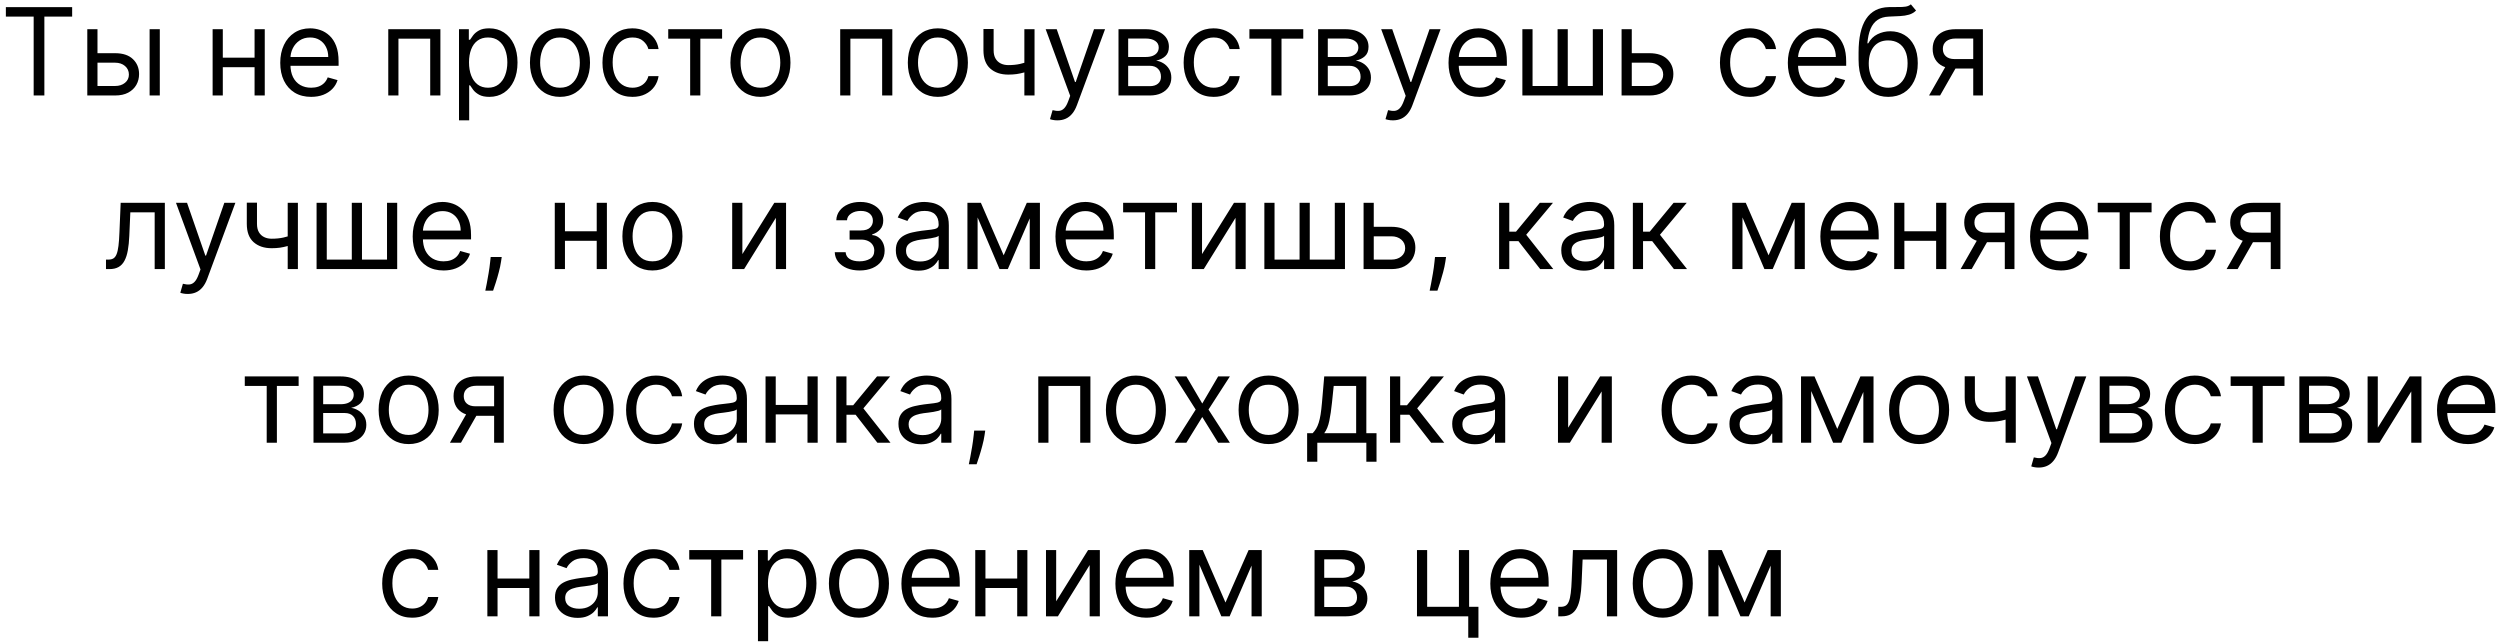 <?xml version="1.0" encoding="UTF-8"?> <svg xmlns="http://www.w3.org/2000/svg" width="288" height="74" viewBox="0 0 288 74" fill="none"><path d="M0.676 1.912V0.818H8.312V1.912H5.111V11H3.878V1.912H0.676ZM11.07 6.128H13.258C14.153 6.128 14.837 6.355 15.311 6.809C15.785 7.263 16.022 7.838 16.022 8.534C16.022 8.991 15.916 9.407 15.704 9.782C15.492 10.153 15.18 10.45 14.769 10.672C14.358 10.891 13.855 11 13.258 11H10.056V3.364H11.23V9.906H13.258C13.722 9.906 14.103 9.784 14.402 9.538C14.7 9.293 14.849 8.978 14.849 8.594C14.849 8.189 14.7 7.86 14.402 7.604C14.103 7.349 13.722 7.222 13.258 7.222H11.07V6.128ZM17.235 11V3.364H18.409V11H17.235ZM29.605 6.645V7.739H25.389V6.645H29.605ZM25.667 3.364V11H24.494V3.364H25.667ZM30.5 3.364V11H29.326V3.364H30.5ZM35.844 11.159C35.108 11.159 34.473 10.997 33.94 10.672C33.41 10.344 33 9.886 32.712 9.3C32.427 8.71 32.284 8.024 32.284 7.241C32.284 6.459 32.427 5.77 32.712 5.173C33 4.573 33.401 4.106 33.915 3.771C34.432 3.433 35.035 3.264 35.725 3.264C36.122 3.264 36.515 3.33 36.903 3.463C37.291 3.596 37.644 3.811 37.962 4.109C38.28 4.404 38.534 4.795 38.722 5.283C38.911 5.77 39.006 6.37 39.006 7.082V7.58H33.12V6.565H37.813C37.813 6.134 37.727 5.75 37.554 5.412C37.385 5.074 37.143 4.807 36.828 4.612C36.517 4.416 36.149 4.318 35.725 4.318C35.257 4.318 34.853 4.434 34.511 4.666C34.173 4.895 33.913 5.193 33.731 5.561C33.549 5.929 33.458 6.323 33.458 6.744V7.42C33.458 7.997 33.557 8.486 33.756 8.887C33.958 9.285 34.238 9.588 34.596 9.797C34.954 10.002 35.37 10.105 35.844 10.105C36.152 10.105 36.431 10.062 36.679 9.976C36.931 9.886 37.148 9.754 37.33 9.578C37.513 9.399 37.654 9.177 37.753 8.912L38.886 9.23C38.767 9.615 38.567 9.953 38.285 10.244C38.003 10.533 37.655 10.758 37.241 10.921C36.827 11.079 36.361 11.159 35.844 11.159ZM44.728 11V3.364H50.734V11H49.56V4.457H45.901V11H44.728ZM52.877 13.864V3.364H54.01V4.577H54.149C54.236 4.444 54.355 4.275 54.507 4.07C54.663 3.861 54.885 3.675 55.173 3.513C55.465 3.347 55.86 3.264 56.357 3.264C57 3.264 57.566 3.425 58.057 3.746C58.547 4.068 58.93 4.524 59.205 5.114C59.48 5.704 59.618 6.4 59.618 7.202C59.618 8.01 59.48 8.711 59.205 9.305C58.93 9.895 58.549 10.352 58.062 10.677C57.575 10.998 57.013 11.159 56.377 11.159C55.886 11.159 55.493 11.078 55.198 10.915C54.903 10.75 54.676 10.562 54.517 10.354C54.358 10.142 54.236 9.966 54.149 9.827H54.05V13.864H52.877ZM54.03 7.182C54.03 7.759 54.114 8.267 54.284 8.708C54.453 9.146 54.7 9.489 55.024 9.737C55.349 9.982 55.747 10.105 56.218 10.105C56.708 10.105 57.117 9.976 57.446 9.717C57.777 9.455 58.026 9.104 58.191 8.663C58.36 8.219 58.445 7.725 58.445 7.182C58.445 6.645 58.362 6.161 58.196 5.73C58.034 5.296 57.787 4.953 57.455 4.701C57.127 4.446 56.715 4.318 56.218 4.318C55.74 4.318 55.339 4.439 55.014 4.681C54.69 4.92 54.444 5.255 54.279 5.685C54.113 6.113 54.03 6.612 54.03 7.182ZM64.51 11.159C63.821 11.159 63.216 10.995 62.696 10.667C62.178 10.339 61.774 9.88 61.482 9.29C61.194 8.7 61.05 8.01 61.05 7.222C61.05 6.426 61.194 5.732 61.482 5.138C61.774 4.545 62.178 4.085 62.696 3.756C63.216 3.428 63.821 3.264 64.51 3.264C65.2 3.264 65.803 3.428 66.32 3.756C66.84 4.085 67.245 4.545 67.533 5.138C67.825 5.732 67.97 6.426 67.97 7.222C67.97 8.01 67.825 8.7 67.533 9.29C67.245 9.88 66.84 10.339 66.32 10.667C65.803 10.995 65.2 11.159 64.51 11.159ZM64.51 10.105C65.034 10.105 65.465 9.971 65.803 9.702C66.141 9.434 66.391 9.081 66.553 8.643C66.716 8.206 66.797 7.732 66.797 7.222C66.797 6.711 66.716 6.236 66.553 5.795C66.391 5.354 66.141 4.998 65.803 4.726C65.465 4.454 65.034 4.318 64.51 4.318C63.986 4.318 63.556 4.454 63.218 4.726C62.879 4.998 62.629 5.354 62.467 5.795C62.304 6.236 62.223 6.711 62.223 7.222C62.223 7.732 62.304 8.206 62.467 8.643C62.629 9.081 62.879 9.434 63.218 9.702C63.556 9.971 63.986 10.105 64.51 10.105ZM72.864 11.159C72.148 11.159 71.531 10.99 71.014 10.652C70.497 10.314 70.099 9.848 69.821 9.255C69.543 8.662 69.403 7.984 69.403 7.222C69.403 6.446 69.546 5.762 69.831 5.168C70.119 4.572 70.52 4.106 71.034 3.771C71.551 3.433 72.154 3.264 72.844 3.264C73.381 3.264 73.865 3.364 74.296 3.562C74.726 3.761 75.079 4.04 75.354 4.398C75.629 4.756 75.8 5.173 75.867 5.651H74.693C74.604 5.303 74.405 4.994 74.097 4.726C73.792 4.454 73.381 4.318 72.864 4.318C72.406 4.318 72.005 4.438 71.66 4.676C71.319 4.911 71.052 5.245 70.86 5.675C70.671 6.103 70.577 6.605 70.577 7.182C70.577 7.772 70.669 8.286 70.855 8.723C71.044 9.161 71.309 9.5 71.651 9.742C71.995 9.984 72.4 10.105 72.864 10.105C73.169 10.105 73.445 10.052 73.694 9.946C73.942 9.84 74.153 9.688 74.325 9.489C74.498 9.29 74.62 9.051 74.693 8.773H75.867C75.8 9.223 75.636 9.63 75.374 9.991C75.116 10.349 74.773 10.634 74.345 10.846C73.921 11.055 73.427 11.159 72.864 11.159ZM76.98 4.457V3.364H83.185V4.457H80.679V11H79.506V4.457H76.98ZM87.602 11.159C86.912 11.159 86.308 10.995 85.787 10.667C85.27 10.339 84.866 9.88 84.574 9.29C84.286 8.7 84.142 8.01 84.142 7.222C84.142 6.426 84.286 5.732 84.574 5.138C84.866 4.545 85.27 4.085 85.787 3.756C86.308 3.428 86.912 3.264 87.602 3.264C88.291 3.264 88.894 3.428 89.412 3.756C89.932 4.085 90.336 4.545 90.625 5.138C90.916 5.732 91.062 6.426 91.062 7.222C91.062 8.01 90.916 8.7 90.625 9.29C90.336 9.88 89.932 10.339 89.412 10.667C88.894 10.995 88.291 11.159 87.602 11.159ZM87.602 10.105C88.126 10.105 88.556 9.971 88.894 9.702C89.233 9.434 89.483 9.081 89.645 8.643C89.808 8.206 89.889 7.732 89.889 7.222C89.889 6.711 89.808 6.236 89.645 5.795C89.483 5.354 89.233 4.998 88.894 4.726C88.556 4.454 88.126 4.318 87.602 4.318C87.078 4.318 86.647 4.454 86.309 4.726C85.971 4.998 85.721 5.354 85.559 5.795C85.396 6.236 85.315 6.711 85.315 7.222C85.315 7.732 85.396 8.206 85.559 8.643C85.721 9.081 85.971 9.434 86.309 9.702C86.647 9.971 87.078 10.105 87.602 10.105ZM96.791 11V3.364H102.796V11H101.623V4.457H97.964V11H96.791ZM108.041 11.159C107.352 11.159 106.747 10.995 106.227 10.667C105.71 10.339 105.305 9.88 105.014 9.29C104.725 8.7 104.581 8.01 104.581 7.222C104.581 6.426 104.725 5.732 105.014 5.138C105.305 4.545 105.71 4.085 106.227 3.756C106.747 3.428 107.352 3.264 108.041 3.264C108.731 3.264 109.334 3.428 109.851 3.756C110.371 4.085 110.776 4.545 111.064 5.138C111.356 5.732 111.502 6.426 111.502 7.222C111.502 8.01 111.356 8.7 111.064 9.29C110.776 9.88 110.371 10.339 109.851 10.667C109.334 10.995 108.731 11.159 108.041 11.159ZM108.041 10.105C108.565 10.105 108.996 9.971 109.334 9.702C109.672 9.434 109.922 9.081 110.085 8.643C110.247 8.206 110.328 7.732 110.328 7.222C110.328 6.711 110.247 6.236 110.085 5.795C109.922 5.354 109.672 4.998 109.334 4.726C108.996 4.454 108.565 4.318 108.041 4.318C107.518 4.318 107.087 4.454 106.749 4.726C106.411 4.998 106.16 5.354 105.998 5.795C105.836 6.236 105.754 6.711 105.754 7.222C105.754 7.732 105.836 8.206 105.998 8.643C106.16 9.081 106.411 9.434 106.749 9.702C107.087 9.971 107.518 10.105 108.041 10.105ZM119.179 3.364V11H118.006V3.364H119.179ZM118.722 7.003V8.097C118.456 8.196 118.193 8.284 117.931 8.36C117.669 8.433 117.394 8.491 117.106 8.534C116.817 8.574 116.501 8.594 116.156 8.594C115.291 8.594 114.597 8.36 114.073 7.893C113.553 7.425 113.293 6.724 113.293 5.79V3.344H114.466V5.79C114.466 6.181 114.54 6.502 114.69 6.754C114.839 7.006 115.041 7.193 115.296 7.316C115.551 7.439 115.838 7.5 116.156 7.5C116.653 7.5 117.103 7.455 117.504 7.366C117.908 7.273 118.314 7.152 118.722 7.003ZM121.814 13.864C121.615 13.864 121.438 13.847 121.282 13.814C121.126 13.784 121.018 13.754 120.959 13.724L121.257 12.69C121.542 12.763 121.794 12.79 122.013 12.77C122.232 12.75 122.425 12.652 122.594 12.477C122.767 12.304 122.924 12.024 123.067 11.636L123.286 11.04L120.462 3.364H121.734L123.842 9.449H123.922L126.03 3.364H127.303L124.061 12.114C123.915 12.508 123.735 12.835 123.519 13.093C123.304 13.355 123.054 13.549 122.768 13.675C122.487 13.801 122.169 13.864 121.814 13.864ZM128.851 11V3.364H131.973C132.795 3.364 133.448 3.549 133.932 3.92C134.416 4.292 134.658 4.782 134.658 5.392C134.658 5.856 134.52 6.216 134.245 6.471C133.97 6.723 133.617 6.893 133.186 6.983C133.468 7.023 133.742 7.122 134.007 7.281C134.275 7.44 134.497 7.659 134.673 7.938C134.849 8.213 134.936 8.551 134.936 8.952C134.936 9.343 134.837 9.692 134.638 10.001C134.439 10.309 134.154 10.553 133.783 10.732C133.412 10.911 132.968 11 132.451 11H128.851ZM129.965 9.926H132.451C132.855 9.926 133.172 9.83 133.4 9.638C133.629 9.446 133.743 9.184 133.743 8.852C133.743 8.458 133.629 8.148 133.4 7.923C133.172 7.694 132.855 7.58 132.451 7.58H129.965V9.926ZM129.965 6.565H131.973C132.288 6.565 132.558 6.522 132.784 6.436C133.009 6.347 133.181 6.221 133.301 6.058C133.423 5.893 133.485 5.697 133.485 5.472C133.485 5.15 133.35 4.898 133.082 4.716C132.814 4.53 132.444 4.438 131.973 4.438H129.965V6.565ZM139.815 11.159C139.099 11.159 138.482 10.99 137.965 10.652C137.448 10.314 137.051 9.848 136.772 9.255C136.494 8.662 136.355 7.984 136.355 7.222C136.355 6.446 136.497 5.762 136.782 5.168C137.07 4.572 137.472 4.106 137.985 3.771C138.502 3.433 139.106 3.264 139.795 3.264C140.332 3.264 140.816 3.364 141.247 3.562C141.677 3.761 142.03 4.04 142.306 4.398C142.581 4.756 142.751 5.173 142.818 5.651H141.644C141.555 5.303 141.356 4.994 141.048 4.726C140.743 4.454 140.332 4.318 139.815 4.318C139.357 4.318 138.956 4.438 138.612 4.676C138.27 4.911 138.003 5.245 137.811 5.675C137.622 6.103 137.528 6.605 137.528 7.182C137.528 7.772 137.621 8.286 137.806 8.723C137.995 9.161 138.26 9.5 138.602 9.742C138.946 9.984 139.351 10.105 139.815 10.105C140.12 10.105 140.396 10.052 140.645 9.946C140.894 9.84 141.104 9.688 141.276 9.489C141.449 9.29 141.571 9.051 141.644 8.773H142.818C142.751 9.223 142.587 9.63 142.325 9.991C142.067 10.349 141.724 10.634 141.296 10.846C140.872 11.055 140.378 11.159 139.815 11.159ZM143.931 4.457V3.364H150.136V4.457H147.63V11H146.457V4.457H143.931ZM151.847 11V3.364H154.969C155.791 3.364 156.444 3.549 156.928 3.92C157.412 4.292 157.654 4.782 157.654 5.392C157.654 5.856 157.517 6.216 157.241 6.471C156.966 6.723 156.613 6.893 156.183 6.983C156.464 7.023 156.738 7.122 157.003 7.281C157.271 7.44 157.493 7.659 157.669 7.938C157.845 8.213 157.933 8.551 157.933 8.952C157.933 9.343 157.833 9.692 157.634 10.001C157.435 10.309 157.15 10.553 156.779 10.732C156.408 10.911 155.964 11 155.447 11H151.847ZM152.961 9.926H155.447C155.851 9.926 156.168 9.83 156.396 9.638C156.625 9.446 156.739 9.184 156.739 8.852C156.739 8.458 156.625 8.148 156.396 7.923C156.168 7.694 155.851 7.58 155.447 7.58H152.961V9.926ZM152.961 6.565H154.969C155.284 6.565 155.554 6.522 155.78 6.436C156.005 6.347 156.178 6.221 156.297 6.058C156.42 5.893 156.481 5.697 156.481 5.472C156.481 5.15 156.347 4.898 156.078 4.716C155.81 4.53 155.44 4.438 154.969 4.438H152.961V6.565ZM160.464 13.864C160.265 13.864 160.088 13.847 159.932 13.814C159.777 13.784 159.669 13.754 159.609 13.724L159.907 12.69C160.193 12.763 160.444 12.79 160.663 12.77C160.882 12.75 161.076 12.652 161.245 12.477C161.417 12.304 161.575 12.024 161.717 11.636L161.936 11.04L159.112 3.364H160.385L162.493 9.449H162.572L164.68 3.364H165.953L162.711 12.114C162.566 12.508 162.385 12.835 162.17 13.093C161.954 13.355 161.704 13.549 161.419 13.675C161.137 13.801 160.819 13.864 160.464 13.864ZM170.43 11.159C169.694 11.159 169.059 10.997 168.526 10.672C167.995 10.344 167.586 9.886 167.298 9.3C167.013 8.71 166.87 8.024 166.87 7.241C166.87 6.459 167.013 5.77 167.298 5.173C167.586 4.573 167.987 4.106 168.501 3.771C169.018 3.433 169.621 3.264 170.311 3.264C170.708 3.264 171.101 3.33 171.489 3.463C171.877 3.596 172.23 3.811 172.548 4.109C172.866 4.404 173.119 4.795 173.308 5.283C173.497 5.77 173.592 6.37 173.592 7.082V7.58H167.705V6.565H172.399C172.399 6.134 172.312 5.75 172.14 5.412C171.971 5.074 171.729 4.807 171.414 4.612C171.103 4.416 170.735 4.318 170.311 4.318C169.843 4.318 169.439 4.434 169.097 4.666C168.759 4.895 168.499 5.193 168.317 5.561C168.135 5.929 168.044 6.323 168.044 6.744V7.42C168.044 7.997 168.143 8.486 168.342 8.887C168.544 9.285 168.824 9.588 169.182 9.797C169.54 10.002 169.956 10.105 170.43 10.105C170.738 10.105 171.017 10.062 171.265 9.976C171.517 9.886 171.734 9.754 171.916 9.578C172.099 9.399 172.24 9.177 172.339 8.912L173.472 9.23C173.353 9.615 173.153 9.953 172.871 10.244C172.589 10.533 172.241 10.758 171.827 10.921C171.413 11.079 170.947 11.159 170.43 11.159ZM175.377 3.364H176.55V9.906H179.433V3.364H180.607V9.906H183.49V3.364H184.664V11H175.377V3.364ZM187.82 6.128H190.008C190.903 6.128 191.587 6.355 192.061 6.809C192.535 7.263 192.772 7.838 192.772 8.534C192.772 8.991 192.666 9.407 192.454 9.782C192.242 10.153 191.93 10.45 191.519 10.672C191.108 10.891 190.605 11 190.008 11H186.806V3.364H187.98V9.906H190.008C190.472 9.906 190.853 9.784 191.151 9.538C191.45 9.293 191.599 8.978 191.599 8.594C191.599 8.189 191.45 7.86 191.151 7.604C190.853 7.349 190.472 7.222 190.008 7.222H187.82V6.128ZM201.598 11.159C200.882 11.159 200.266 10.99 199.749 10.652C199.232 10.314 198.834 9.848 198.555 9.255C198.277 8.662 198.138 7.984 198.138 7.222C198.138 6.446 198.28 5.762 198.565 5.168C198.854 4.572 199.255 4.106 199.768 3.771C200.286 3.433 200.889 3.264 201.578 3.264C202.115 3.264 202.599 3.364 203.03 3.562C203.461 3.761 203.814 4.04 204.089 4.398C204.364 4.756 204.535 5.173 204.601 5.651H203.428C203.338 5.303 203.139 4.994 202.831 4.726C202.526 4.454 202.115 4.318 201.598 4.318C201.141 4.318 200.74 4.438 200.395 4.676C200.054 4.911 199.787 5.245 199.594 5.675C199.406 6.103 199.311 6.605 199.311 7.182C199.311 7.772 199.404 8.286 199.589 8.723C199.778 9.161 200.044 9.5 200.385 9.742C200.73 9.984 201.134 10.105 201.598 10.105C201.903 10.105 202.18 10.052 202.428 9.946C202.677 9.84 202.887 9.688 203.06 9.489C203.232 9.29 203.355 9.051 203.428 8.773H204.601C204.535 9.223 204.371 9.63 204.109 9.991C203.85 10.349 203.507 10.634 203.08 10.846C202.655 11.055 202.161 11.159 201.598 11.159ZM209.518 11.159C208.782 11.159 208.147 10.997 207.614 10.672C207.083 10.344 206.674 9.886 206.386 9.3C206.101 8.71 205.958 8.024 205.958 7.241C205.958 6.459 206.101 5.77 206.386 5.173C206.674 4.573 207.075 4.106 207.589 3.771C208.106 3.433 208.709 3.264 209.398 3.264C209.796 3.264 210.189 3.33 210.577 3.463C210.964 3.596 211.317 3.811 211.636 4.109C211.954 4.404 212.207 4.795 212.396 5.283C212.585 5.77 212.68 6.37 212.68 7.082V7.58H206.793V6.565H211.487C211.487 6.134 211.4 5.75 211.228 5.412C211.059 5.074 210.817 4.807 210.502 4.612C210.191 4.416 209.823 4.318 209.398 4.318C208.931 4.318 208.527 4.434 208.185 4.666C207.847 4.895 207.587 5.193 207.405 5.561C207.223 5.929 207.131 6.323 207.131 6.744V7.42C207.131 7.997 207.231 8.486 207.43 8.887C207.632 9.285 207.912 9.588 208.27 9.797C208.628 10.002 209.044 10.105 209.518 10.105C209.826 10.105 210.104 10.062 210.353 9.976C210.605 9.886 210.822 9.754 211.004 9.578C211.187 9.399 211.327 9.177 211.427 8.912L212.56 9.23C212.441 9.615 212.241 9.953 211.959 10.244C211.677 10.533 211.329 10.758 210.915 10.921C210.5 11.079 210.035 11.159 209.518 11.159ZM220.132 0.5L220.729 1.216C220.497 1.441 220.228 1.599 219.923 1.688C219.618 1.778 219.274 1.832 218.889 1.852C218.505 1.872 218.077 1.892 217.607 1.912C217.076 1.932 216.637 2.061 216.289 2.3C215.941 2.538 215.673 2.883 215.484 3.334C215.295 3.785 215.174 4.338 215.121 4.994H215.22C215.479 4.517 215.837 4.166 216.294 3.94C216.751 3.715 217.242 3.602 217.766 3.602C218.362 3.602 218.899 3.741 219.376 4.02C219.854 4.298 220.232 4.711 220.51 5.258C220.788 5.805 220.928 6.479 220.928 7.281C220.928 8.08 220.785 8.769 220.5 9.349C220.218 9.929 219.822 10.377 219.312 10.692C218.805 11.003 218.21 11.159 217.527 11.159C216.844 11.159 216.246 10.998 215.732 10.677C215.219 10.352 214.819 9.871 214.534 9.235C214.249 8.595 214.107 7.805 214.107 6.864V6.048C214.107 4.348 214.395 3.059 214.972 2.18C215.552 1.302 216.423 0.848 217.587 0.818C217.998 0.805 218.364 0.802 218.685 0.808C219.007 0.815 219.287 0.8 219.526 0.763C219.764 0.727 219.966 0.639 220.132 0.5ZM217.527 10.105C217.988 10.105 218.384 9.989 218.715 9.757C219.05 9.525 219.307 9.199 219.486 8.778C219.665 8.353 219.754 7.855 219.754 7.281C219.754 6.724 219.663 6.25 219.481 5.859C219.302 5.468 219.045 5.17 218.71 4.964C218.375 4.759 217.974 4.656 217.507 4.656C217.166 4.656 216.859 4.714 216.587 4.83C216.316 4.946 216.084 5.117 215.891 5.342C215.699 5.568 215.55 5.843 215.444 6.168C215.341 6.492 215.286 6.864 215.28 7.281C215.28 8.136 215.48 8.821 215.881 9.335C216.282 9.848 216.831 10.105 217.527 10.105ZM227.316 11V4.438H225.288C224.83 4.438 224.471 4.544 224.209 4.756C223.947 4.968 223.816 5.259 223.816 5.631C223.816 5.995 223.934 6.282 224.169 6.491C224.408 6.7 224.734 6.804 225.148 6.804H227.614V7.898H225.148C224.631 7.898 224.186 7.807 223.811 7.624C223.437 7.442 223.148 7.182 222.946 6.844C222.744 6.502 222.643 6.098 222.643 5.631C222.643 5.16 222.749 4.756 222.961 4.418C223.173 4.08 223.476 3.819 223.871 3.637C224.268 3.455 224.741 3.364 225.288 3.364H228.43V11H227.316ZM222.225 11L224.393 7.202H225.665L223.498 11H222.225ZM12.21 31V29.906H12.489C12.717 29.906 12.908 29.861 13.06 29.772C13.213 29.679 13.335 29.518 13.428 29.29C13.524 29.058 13.597 28.736 13.647 28.325C13.7 27.911 13.738 27.384 13.761 26.744L13.901 23.364H18.991V31H17.818V24.457H15.014L14.895 27.182C14.868 27.808 14.812 28.36 14.726 28.837C14.643 29.311 14.515 29.709 14.343 30.03C14.174 30.352 13.949 30.594 13.667 30.756C13.385 30.919 13.032 31 12.608 31H12.21ZM21.626 33.864C21.428 33.864 21.25 33.847 21.095 33.814C20.939 33.784 20.831 33.754 20.771 33.724L21.07 32.69C21.355 32.763 21.607 32.79 21.825 32.77C22.044 32.75 22.238 32.652 22.407 32.477C22.579 32.304 22.737 32.024 22.879 31.636L23.098 31.04L20.274 23.364H21.547L23.655 29.449H23.734L25.842 23.364H27.115L23.874 32.114C23.728 32.508 23.547 32.834 23.332 33.093C23.116 33.355 22.866 33.549 22.581 33.675C22.299 33.801 21.981 33.864 21.626 33.864ZM34.318 23.364V31H33.144V23.364H34.318ZM33.86 27.003V28.097C33.595 28.196 33.332 28.284 33.07 28.36C32.808 28.433 32.533 28.491 32.245 28.534C31.956 28.574 31.64 28.594 31.295 28.594C30.43 28.594 29.735 28.36 29.212 27.893C28.692 27.425 28.431 26.724 28.431 25.79V23.344H29.605V25.79C29.605 26.181 29.679 26.502 29.828 26.754C29.977 27.006 30.18 27.193 30.435 27.316C30.69 27.439 30.977 27.5 31.295 27.5C31.792 27.5 32.241 27.455 32.642 27.366C33.047 27.273 33.453 27.152 33.86 27.003ZM36.47 23.364H37.644V29.906H40.527V23.364H41.7V29.906H44.584V23.364H45.757V31H36.47V23.364ZM51.102 31.159C50.366 31.159 49.731 30.997 49.198 30.672C48.667 30.344 48.258 29.886 47.97 29.3C47.685 28.71 47.542 28.024 47.542 27.241C47.542 26.459 47.685 25.77 47.97 25.173C48.258 24.573 48.659 24.106 49.173 23.771C49.69 23.433 50.293 23.264 50.982 23.264C51.38 23.264 51.773 23.331 52.161 23.463C52.548 23.596 52.901 23.811 53.22 24.109C53.538 24.404 53.791 24.796 53.98 25.283C54.169 25.77 54.264 26.37 54.264 27.082V27.579H48.377V26.565H53.071C53.071 26.134 52.984 25.75 52.812 25.412C52.643 25.074 52.401 24.807 52.086 24.611C51.775 24.416 51.407 24.318 50.982 24.318C50.515 24.318 50.111 24.434 49.769 24.666C49.431 24.895 49.171 25.193 48.989 25.561C48.806 25.929 48.715 26.323 48.715 26.744V27.421C48.715 27.997 48.815 28.486 49.014 28.887C49.216 29.285 49.496 29.588 49.854 29.797C50.212 30.002 50.628 30.105 51.102 30.105C51.41 30.105 51.688 30.062 51.937 29.976C52.189 29.886 52.406 29.754 52.588 29.578C52.77 29.399 52.911 29.177 53.011 28.912L54.144 29.23C54.025 29.615 53.825 29.953 53.543 30.244C53.261 30.533 52.913 30.758 52.499 30.921C52.084 31.079 51.619 31.159 51.102 31.159ZM57.798 29.608L57.719 30.145C57.663 30.523 57.576 30.927 57.46 31.358C57.348 31.789 57.23 32.195 57.107 32.576C56.985 32.957 56.884 33.26 56.804 33.486H55.909C55.952 33.274 56.009 32.994 56.078 32.646C56.148 32.298 56.218 31.908 56.287 31.477C56.36 31.05 56.42 30.612 56.466 30.165L56.526 29.608H57.798ZM69.021 26.645V27.739H64.805V26.645H69.021ZM65.083 23.364V31H63.91V23.364H65.083ZM69.915 23.364V31H68.742V23.364H69.915ZM75.16 31.159C74.471 31.159 73.866 30.995 73.346 30.667C72.829 30.339 72.424 29.88 72.133 29.29C71.844 28.7 71.7 28.01 71.7 27.222C71.7 26.426 71.844 25.732 72.133 25.139C72.424 24.545 72.829 24.084 73.346 23.756C73.866 23.428 74.471 23.264 75.16 23.264C75.85 23.264 76.453 23.428 76.97 23.756C77.49 24.084 77.895 24.545 78.183 25.139C78.475 25.732 78.621 26.426 78.621 27.222C78.621 28.01 78.475 28.7 78.183 29.29C77.895 29.88 77.49 30.339 76.97 30.667C76.453 30.995 75.85 31.159 75.16 31.159ZM75.16 30.105C75.684 30.105 76.115 29.971 76.453 29.702C76.791 29.434 77.041 29.081 77.204 28.643C77.366 28.206 77.447 27.732 77.447 27.222C77.447 26.711 77.366 26.236 77.204 25.795C77.041 25.354 76.791 24.998 76.453 24.726C76.115 24.454 75.684 24.318 75.16 24.318C74.637 24.318 74.206 24.454 73.868 24.726C73.53 24.998 73.28 25.354 73.117 25.795C72.955 26.236 72.874 26.711 72.874 27.222C72.874 27.732 72.955 28.206 73.117 28.643C73.28 29.081 73.53 29.434 73.868 29.702C74.206 29.971 74.637 30.105 75.16 30.105ZM85.522 29.27L89.201 23.364H90.554V31H89.38V25.094L85.721 31H84.349V23.364H85.522V29.27ZM96.163 29.051H97.416C97.442 29.396 97.598 29.658 97.883 29.837C98.171 30.016 98.546 30.105 99.007 30.105C99.477 30.105 99.88 30.009 100.215 29.817C100.55 29.621 100.717 29.306 100.717 28.872C100.717 28.617 100.654 28.395 100.528 28.206C100.402 28.014 100.225 27.865 99.996 27.759C99.767 27.652 99.497 27.599 99.186 27.599H97.873V26.546H99.186C99.653 26.546 99.998 26.439 100.22 26.227C100.445 26.015 100.558 25.75 100.558 25.432C100.558 25.09 100.437 24.817 100.195 24.611C99.953 24.403 99.61 24.298 99.166 24.298C98.718 24.298 98.346 24.399 98.047 24.602C97.749 24.8 97.591 25.057 97.575 25.372H96.342C96.355 24.961 96.481 24.598 96.72 24.283C96.959 23.965 97.283 23.717 97.694 23.538C98.105 23.355 98.576 23.264 99.106 23.264C99.643 23.264 100.109 23.359 100.503 23.548C100.901 23.733 101.208 23.987 101.423 24.308C101.642 24.626 101.751 24.988 101.751 25.392C101.751 25.823 101.63 26.171 101.388 26.436C101.146 26.701 100.843 26.89 100.478 27.003V27.082C100.767 27.102 101.017 27.195 101.229 27.361C101.444 27.523 101.612 27.737 101.731 28.002C101.85 28.264 101.91 28.554 101.91 28.872C101.91 29.336 101.786 29.741 101.537 30.085C101.289 30.427 100.947 30.692 100.513 30.881C100.079 31.066 99.584 31.159 99.027 31.159C98.486 31.159 98.002 31.071 97.575 30.896C97.147 30.717 96.808 30.47 96.556 30.155C96.307 29.837 96.176 29.469 96.163 29.051ZM105.805 31.179C105.321 31.179 104.882 31.088 104.488 30.905C104.094 30.72 103.78 30.453 103.548 30.105C103.316 29.754 103.2 29.329 103.2 28.832C103.2 28.395 103.286 28.04 103.459 27.768C103.631 27.493 103.862 27.278 104.15 27.122C104.438 26.966 104.756 26.85 105.104 26.774C105.456 26.695 105.809 26.632 106.163 26.585C106.627 26.526 107.004 26.481 107.292 26.451C107.584 26.418 107.796 26.363 107.928 26.287C108.064 26.211 108.132 26.078 108.132 25.889V25.849C108.132 25.359 107.998 24.978 107.729 24.706C107.464 24.434 107.062 24.298 106.521 24.298C105.961 24.298 105.522 24.421 105.204 24.666C104.886 24.912 104.662 25.173 104.533 25.452L103.419 25.054C103.618 24.59 103.883 24.229 104.214 23.97C104.549 23.708 104.914 23.526 105.308 23.423C105.706 23.317 106.097 23.264 106.482 23.264C106.727 23.264 107.009 23.294 107.327 23.354C107.648 23.41 107.958 23.528 108.256 23.707C108.558 23.886 108.808 24.156 109.007 24.517C109.206 24.878 109.305 25.362 109.305 25.969V31H108.132V29.966H108.072C107.993 30.132 107.86 30.309 107.675 30.498C107.489 30.687 107.242 30.848 106.934 30.98C106.626 31.113 106.25 31.179 105.805 31.179ZM105.984 30.125C106.448 30.125 106.839 30.034 107.158 29.852C107.479 29.669 107.721 29.434 107.884 29.146C108.049 28.857 108.132 28.554 108.132 28.236V27.162C108.082 27.222 107.973 27.276 107.804 27.326C107.638 27.372 107.446 27.414 107.227 27.45C107.012 27.483 106.801 27.513 106.596 27.54C106.394 27.563 106.23 27.583 106.104 27.599C105.799 27.639 105.514 27.704 105.249 27.793C104.987 27.88 104.775 28.01 104.612 28.186C104.453 28.358 104.374 28.594 104.374 28.892C104.374 29.3 104.524 29.608 104.826 29.817C105.131 30.022 105.517 30.125 105.984 30.125ZM115.623 29.409L118.288 23.364H119.401L116.1 31H115.146L111.904 23.364H112.998L115.623 29.409ZM112.62 23.364V31H111.447V23.364H112.62ZM118.626 31V23.364H119.799V31H118.626ZM125.149 31.159C124.413 31.159 123.778 30.997 123.244 30.672C122.714 30.344 122.305 29.886 122.017 29.3C121.731 28.71 121.589 28.024 121.589 27.241C121.589 26.459 121.731 25.77 122.017 25.173C122.305 24.573 122.706 24.106 123.22 23.771C123.737 23.433 124.34 23.264 125.029 23.264C125.427 23.264 125.82 23.331 126.208 23.463C126.595 23.596 126.948 23.811 127.267 24.109C127.585 24.404 127.838 24.796 128.027 25.283C128.216 25.77 128.311 26.37 128.311 27.082V27.579H122.424V26.565H127.117C127.117 26.134 127.031 25.75 126.859 25.412C126.69 25.074 126.448 24.807 126.133 24.611C125.821 24.416 125.454 24.318 125.029 24.318C124.562 24.318 124.158 24.434 123.816 24.666C123.478 24.895 123.218 25.193 123.036 25.561C122.853 25.929 122.762 26.323 122.762 26.744V27.421C122.762 27.997 122.862 28.486 123.061 28.887C123.263 29.285 123.543 29.588 123.901 29.797C124.259 30.002 124.675 30.105 125.149 30.105C125.457 30.105 125.735 30.062 125.984 29.976C126.236 29.886 126.453 29.754 126.635 29.578C126.817 29.399 126.958 29.177 127.058 28.912L128.191 29.23C128.072 29.615 127.871 29.953 127.59 30.244C127.308 30.533 126.96 30.758 126.546 30.921C126.131 31.079 125.666 31.159 125.149 31.159ZM129.384 24.457V23.364H135.589V24.457H133.083V31H131.91V24.457H129.384ZM138.474 29.27L142.153 23.364H143.505V31H142.332V25.094L138.673 31H137.3V23.364H138.474V29.27ZM145.654 23.364H146.827V29.906H149.711V23.364H150.884V29.906H153.768V23.364H154.941V31H145.654V23.364ZM158.098 26.128H160.285C161.18 26.128 161.865 26.355 162.339 26.809C162.813 27.263 163.05 27.838 163.05 28.534C163.05 28.991 162.943 29.407 162.731 29.782C162.519 30.153 162.208 30.45 161.797 30.672C161.386 30.891 160.882 31 160.285 31H157.084V23.364H158.257V29.906H160.285C160.749 29.906 161.131 29.784 161.429 29.538C161.727 29.293 161.876 28.978 161.876 28.594C161.876 28.189 161.727 27.86 161.429 27.604C161.131 27.349 160.749 27.222 160.285 27.222H158.098V26.128ZM166.586 29.608L166.506 30.145C166.45 30.523 166.364 30.927 166.248 31.358C166.135 31.789 166.017 32.195 165.895 32.576C165.772 32.957 165.671 33.26 165.591 33.486H164.696C164.739 33.274 164.796 32.994 164.865 32.646C164.935 32.298 165.005 31.908 165.074 31.477C165.147 31.05 165.207 30.612 165.253 30.165L165.313 29.608H166.586ZM172.697 31V23.364H173.87V26.685H174.646L177.39 23.364H178.901L175.819 27.043L178.941 31H177.43L174.924 27.778H173.87V31H172.697ZM182.464 31.179C181.98 31.179 181.541 31.088 181.146 30.905C180.752 30.72 180.439 30.453 180.206 30.105C179.974 29.754 179.858 29.329 179.858 28.832C179.858 28.395 179.945 28.04 180.117 27.768C180.289 27.493 180.52 27.278 180.808 27.122C181.096 26.966 181.415 26.85 181.763 26.774C182.114 26.695 182.467 26.632 182.822 26.585C183.286 26.526 183.662 26.481 183.95 26.451C184.242 26.418 184.454 26.363 184.586 26.287C184.722 26.211 184.79 26.078 184.79 25.889V25.849C184.79 25.359 184.656 24.978 184.388 24.706C184.122 24.434 183.72 24.298 183.18 24.298C182.619 24.298 182.18 24.421 181.862 24.666C181.544 24.912 181.32 25.173 181.191 25.452L180.077 25.054C180.276 24.59 180.541 24.229 180.873 23.97C181.207 23.708 181.572 23.526 181.966 23.423C182.364 23.317 182.755 23.264 183.14 23.264C183.385 23.264 183.667 23.294 183.985 23.354C184.306 23.41 184.616 23.528 184.915 23.707C185.216 23.886 185.466 24.156 185.665 24.517C185.864 24.878 185.964 25.362 185.964 25.969V31H184.79V29.966H184.731C184.651 30.132 184.519 30.309 184.333 30.498C184.147 30.687 183.9 30.848 183.592 30.98C183.284 31.113 182.908 31.179 182.464 31.179ZM182.643 30.125C183.107 30.125 183.498 30.034 183.816 29.852C184.137 29.669 184.379 29.434 184.542 29.146C184.707 28.857 184.79 28.554 184.79 28.236V27.162C184.741 27.222 184.631 27.276 184.462 27.326C184.296 27.372 184.104 27.414 183.885 27.45C183.67 27.483 183.46 27.513 183.254 27.54C183.052 27.563 182.888 27.583 182.762 27.599C182.457 27.639 182.172 27.704 181.907 27.793C181.645 27.88 181.433 28.01 181.27 28.186C181.111 28.358 181.032 28.594 181.032 28.892C181.032 29.3 181.183 29.608 181.484 29.817C181.789 30.022 182.175 30.125 182.643 30.125ZM188.105 31V23.364H189.278V26.685H190.054L192.798 23.364H194.31L191.227 27.043L194.349 31H192.838L190.332 27.778H189.278V31H188.105ZM203.738 29.409L206.403 23.364H207.517L204.216 31H203.261L200.02 23.364H201.113L203.738 29.409ZM200.735 23.364V31H199.562V23.364H200.735ZM206.741 31V23.364H207.914V31H206.741ZM213.264 31.159C212.528 31.159 211.893 30.997 211.36 30.672C210.829 30.344 210.42 29.886 210.132 29.3C209.847 28.71 209.704 28.024 209.704 27.241C209.704 26.459 209.847 25.77 210.132 25.173C210.42 24.573 210.821 24.106 211.335 23.771C211.852 23.433 212.455 23.264 213.145 23.264C213.542 23.264 213.935 23.331 214.323 23.463C214.711 23.596 215.064 23.811 215.382 24.109C215.7 24.404 215.953 24.796 216.142 25.283C216.331 25.77 216.426 26.37 216.426 27.082V27.579H210.539V26.565H215.233C215.233 26.134 215.146 25.75 214.974 25.412C214.805 25.074 214.563 24.807 214.248 24.611C213.937 24.416 213.569 24.318 213.145 24.318C212.677 24.318 212.273 24.434 211.931 24.666C211.593 24.895 211.333 25.193 211.151 25.561C210.969 25.929 210.877 26.323 210.877 26.744V27.421C210.877 27.997 210.977 28.486 211.176 28.887C211.378 29.285 211.658 29.588 212.016 29.797C212.374 30.002 212.79 30.105 213.264 30.105C213.572 30.105 213.85 30.062 214.099 29.976C214.351 29.886 214.568 29.754 214.75 29.578C214.933 29.399 215.074 29.177 215.173 28.912L216.306 29.23C216.187 29.615 215.987 29.953 215.705 30.244C215.423 30.533 215.075 30.758 214.661 30.921C214.247 31.079 213.781 31.159 213.264 31.159ZM223.321 26.645V27.739H219.105V26.645H223.321ZM219.384 23.364V31H218.211V23.364H219.384ZM224.216 23.364V31H223.043V23.364H224.216ZM230.953 31V24.438H228.924C228.467 24.438 228.107 24.544 227.846 24.756C227.584 24.968 227.453 25.259 227.453 25.631C227.453 25.995 227.57 26.282 227.806 26.491C228.044 26.7 228.371 26.804 228.785 26.804H231.251V27.898H228.785C228.268 27.898 227.822 27.807 227.448 27.624C227.073 27.442 226.785 27.182 226.583 26.844C226.381 26.502 226.279 26.098 226.279 25.631C226.279 25.16 226.386 24.756 226.598 24.418C226.81 24.079 227.113 23.819 227.507 23.637C227.905 23.455 228.377 23.364 228.924 23.364H232.066V31H230.953ZM225.862 31L228.029 27.202H229.302L227.135 31H225.862ZM237.422 31.159C236.686 31.159 236.052 30.997 235.518 30.672C234.988 30.344 234.578 29.886 234.29 29.3C234.005 28.71 233.862 28.024 233.862 27.241C233.862 26.459 234.005 25.77 234.29 25.173C234.578 24.573 234.979 24.106 235.493 23.771C236.01 23.433 236.613 23.264 237.303 23.264C237.7 23.264 238.093 23.331 238.481 23.463C238.869 23.596 239.222 23.811 239.54 24.109C239.858 24.404 240.112 24.796 240.301 25.283C240.49 25.77 240.584 26.37 240.584 27.082V27.579H234.698V26.565H239.391C239.391 26.134 239.305 25.75 239.132 25.412C238.963 25.074 238.721 24.807 238.406 24.611C238.095 24.416 237.727 24.318 237.303 24.318C236.835 24.318 236.431 24.434 236.09 24.666C235.752 24.895 235.491 25.193 235.309 25.561C235.127 25.929 235.036 26.323 235.036 26.744V27.421C235.036 27.997 235.135 28.486 235.334 28.887C235.536 29.285 235.816 29.588 236.174 29.797C236.532 30.002 236.948 30.105 237.422 30.105C237.73 30.105 238.009 30.062 238.257 29.976C238.509 29.886 238.726 29.754 238.909 29.578C239.091 29.399 239.232 29.177 239.331 28.912L240.465 29.23C240.345 29.615 240.145 29.953 239.863 30.244C239.581 30.533 239.233 30.758 238.819 30.921C238.405 31.079 237.939 31.159 237.422 31.159ZM241.658 24.457V23.364H247.862V24.457H245.357V31H244.183V24.457H241.658ZM252.28 31.159C251.564 31.159 250.947 30.99 250.43 30.652C249.913 30.314 249.515 29.848 249.237 29.255C248.959 28.662 248.819 27.984 248.819 27.222C248.819 26.446 248.962 25.762 249.247 25.168C249.535 24.572 249.936 24.106 250.45 23.771C250.967 23.433 251.57 23.264 252.26 23.264C252.797 23.264 253.281 23.364 253.711 23.562C254.142 23.761 254.495 24.04 254.77 24.398C255.046 24.756 255.216 25.173 255.282 25.651H254.109C254.02 25.303 253.821 24.994 253.513 24.726C253.208 24.454 252.797 24.318 252.28 24.318C251.822 24.318 251.421 24.438 251.077 24.676C250.735 24.912 250.468 25.245 250.276 25.675C250.087 26.103 249.993 26.605 249.993 27.182C249.993 27.772 250.086 28.285 250.271 28.723C250.46 29.16 250.725 29.5 251.067 29.742C251.411 29.984 251.816 30.105 252.28 30.105C252.585 30.105 252.861 30.052 253.11 29.946C253.358 29.84 253.569 29.688 253.741 29.489C253.914 29.29 254.036 29.051 254.109 28.773H255.282C255.216 29.224 255.052 29.63 254.79 29.991C254.532 30.349 254.189 30.634 253.761 30.846C253.337 31.055 252.843 31.159 252.28 31.159ZM261.591 31V24.438H259.563C259.106 24.438 258.746 24.544 258.484 24.756C258.222 24.968 258.091 25.259 258.091 25.631C258.091 25.995 258.209 26.282 258.444 26.491C258.683 26.7 259.01 26.804 259.424 26.804H261.89V27.898H259.424C258.907 27.898 258.461 27.807 258.086 27.624C257.712 27.442 257.424 27.182 257.221 26.844C257.019 26.502 256.918 26.098 256.918 25.631C256.918 25.16 257.024 24.756 257.236 24.418C257.448 24.079 257.752 23.819 258.146 23.637C258.544 23.455 259.016 23.364 259.563 23.364H262.705V31H261.591ZM256.501 31L258.668 27.202H259.941L257.773 31H256.501ZM28.199 44.457V43.364H34.403V44.457H31.898V51H30.724V44.457H28.199ZM36.115 51V43.364H39.237C40.059 43.364 40.712 43.549 41.196 43.92C41.68 44.292 41.922 44.782 41.922 45.392C41.922 45.856 41.784 46.216 41.509 46.471C41.234 46.723 40.881 46.894 40.45 46.983C40.732 47.023 41.005 47.122 41.27 47.281C41.539 47.44 41.761 47.659 41.937 47.938C42.112 48.213 42.2 48.551 42.2 48.952C42.2 49.343 42.101 49.693 41.902 50.001C41.703 50.309 41.418 50.553 41.047 50.731C40.675 50.91 40.231 51 39.714 51H36.115ZM37.228 49.926H39.714C40.119 49.926 40.435 49.83 40.664 49.638C40.893 49.446 41.007 49.184 41.007 48.852C41.007 48.458 40.893 48.148 40.664 47.923C40.435 47.694 40.119 47.58 39.714 47.58H37.228V49.926ZM37.228 46.565H39.237C39.552 46.565 39.822 46.522 40.047 46.436C40.273 46.347 40.445 46.221 40.565 46.058C40.687 45.892 40.748 45.697 40.748 45.472C40.748 45.15 40.614 44.898 40.346 44.716C40.077 44.53 39.708 44.438 39.237 44.438H37.228V46.565ZM47.078 51.159C46.389 51.159 45.784 50.995 45.264 50.667C44.747 50.339 44.342 49.88 44.051 49.29C43.762 48.7 43.618 48.01 43.618 47.222C43.618 46.426 43.762 45.732 44.051 45.139C44.342 44.545 44.747 44.084 45.264 43.756C45.784 43.428 46.389 43.264 47.078 43.264C47.768 43.264 48.371 43.428 48.888 43.756C49.408 44.084 49.813 44.545 50.101 45.139C50.393 45.732 50.539 46.426 50.539 47.222C50.539 48.01 50.393 48.7 50.101 49.29C49.813 49.88 49.408 50.339 48.888 50.667C48.371 50.995 47.768 51.159 47.078 51.159ZM47.078 50.105C47.602 50.105 48.033 49.971 48.371 49.702C48.709 49.434 48.959 49.081 49.122 48.644C49.284 48.206 49.365 47.732 49.365 47.222C49.365 46.711 49.284 46.236 49.122 45.795C48.959 45.354 48.709 44.998 48.371 44.726C48.033 44.454 47.602 44.318 47.078 44.318C46.555 44.318 46.124 44.454 45.786 44.726C45.448 44.998 45.198 45.354 45.035 45.795C44.873 46.236 44.791 46.711 44.791 47.222C44.791 47.732 44.873 48.206 45.035 48.644C45.198 49.081 45.448 49.434 45.786 49.702C46.124 49.971 46.555 50.105 47.078 50.105ZM56.923 51V44.438H54.895C54.438 44.438 54.078 44.544 53.816 44.756C53.554 44.968 53.423 45.26 53.423 45.631C53.423 45.995 53.541 46.282 53.776 46.491C54.015 46.7 54.342 46.804 54.756 46.804H57.222V47.898H54.756C54.239 47.898 53.793 47.807 53.419 47.624C53.044 47.442 52.756 47.182 52.553 46.844C52.351 46.502 52.25 46.098 52.25 45.631C52.25 45.16 52.356 44.756 52.568 44.418C52.781 44.08 53.084 43.819 53.478 43.637C53.876 43.455 54.348 43.364 54.895 43.364H58.037V51H56.923ZM51.833 51L54 47.202H55.273L53.105 51H51.833ZM67.231 51.159C66.541 51.159 65.937 50.995 65.416 50.667C64.899 50.339 64.495 49.88 64.203 49.29C63.915 48.7 63.771 48.01 63.771 47.222C63.771 46.426 63.915 45.732 64.203 45.139C64.495 44.545 64.899 44.084 65.416 43.756C65.937 43.428 66.541 43.264 67.231 43.264C67.92 43.264 68.523 43.428 69.04 43.756C69.561 44.084 69.965 44.545 70.254 45.139C70.545 45.732 70.691 46.426 70.691 47.222C70.691 48.01 70.545 48.7 70.254 49.29C69.965 49.88 69.561 50.339 69.04 50.667C68.523 50.995 67.92 51.159 67.231 51.159ZM67.231 50.105C67.754 50.105 68.185 49.971 68.523 49.702C68.862 49.434 69.112 49.081 69.274 48.644C69.437 48.206 69.518 47.732 69.518 47.222C69.518 46.711 69.437 46.236 69.274 45.795C69.112 45.354 68.862 44.998 68.523 44.726C68.185 44.454 67.754 44.318 67.231 44.318C66.707 44.318 66.276 44.454 65.938 44.726C65.6 44.998 65.35 45.354 65.188 45.795C65.025 46.236 64.944 46.711 64.944 47.222C64.944 47.732 65.025 48.206 65.188 48.644C65.35 49.081 65.6 49.434 65.938 49.702C66.276 49.971 66.707 50.105 67.231 50.105ZM75.584 51.159C74.868 51.159 74.252 50.99 73.735 50.652C73.218 50.314 72.82 49.848 72.542 49.255C72.263 48.662 72.124 47.984 72.124 47.222C72.124 46.446 72.267 45.762 72.552 45.168C72.84 44.572 73.241 44.106 73.755 43.771C74.272 43.433 74.875 43.264 75.564 43.264C76.101 43.264 76.585 43.364 77.016 43.562C77.447 43.761 77.8 44.04 78.075 44.398C78.35 44.756 78.521 45.173 78.587 45.651H77.414C77.324 45.303 77.126 44.994 76.817 44.726C76.512 44.454 76.101 44.318 75.584 44.318C75.127 44.318 74.726 44.438 74.381 44.676C74.04 44.911 73.773 45.245 73.581 45.675C73.392 46.103 73.297 46.605 73.297 47.182C73.297 47.772 73.39 48.285 73.576 48.723C73.765 49.16 74.03 49.5 74.371 49.742C74.716 49.984 75.12 50.105 75.584 50.105C75.889 50.105 76.166 50.052 76.415 49.946C76.663 49.84 76.874 49.688 77.046 49.489C77.218 49.29 77.341 49.051 77.414 48.773H78.587C78.521 49.224 78.357 49.63 78.095 49.991C77.837 50.349 77.493 50.634 77.066 50.846C76.642 51.055 76.148 51.159 75.584 51.159ZM82.549 51.179C82.066 51.179 81.626 51.088 81.232 50.906C80.838 50.72 80.524 50.453 80.292 50.105C80.06 49.754 79.944 49.33 79.944 48.832C79.944 48.395 80.031 48.04 80.203 47.769C80.375 47.493 80.606 47.278 80.894 47.122C81.182 46.966 81.501 46.85 81.849 46.774C82.2 46.695 82.553 46.632 82.907 46.585C83.371 46.526 83.748 46.481 84.036 46.451C84.328 46.418 84.54 46.363 84.672 46.287C84.808 46.211 84.876 46.078 84.876 45.889V45.849C84.876 45.359 84.742 44.978 84.474 44.706C84.208 44.434 83.806 44.298 83.265 44.298C82.705 44.298 82.266 44.421 81.948 44.666C81.63 44.911 81.406 45.173 81.277 45.452L80.163 45.054C80.362 44.59 80.627 44.229 80.959 43.97C81.293 43.708 81.658 43.526 82.052 43.423C82.45 43.317 82.841 43.264 83.226 43.264C83.471 43.264 83.753 43.294 84.071 43.354C84.392 43.41 84.702 43.528 85.001 43.707C85.302 43.886 85.552 44.156 85.751 44.517C85.95 44.878 86.049 45.362 86.049 45.969V51H84.876V49.966H84.817C84.737 50.132 84.605 50.309 84.419 50.498C84.233 50.687 83.986 50.847 83.678 50.98C83.37 51.113 82.994 51.179 82.549 51.179ZM82.728 50.125C83.192 50.125 83.584 50.034 83.902 49.852C84.223 49.669 84.465 49.434 84.628 49.146C84.793 48.857 84.876 48.554 84.876 48.236V47.162C84.826 47.222 84.717 47.276 84.548 47.326C84.382 47.372 84.19 47.414 83.971 47.45C83.756 47.483 83.546 47.513 83.34 47.54C83.138 47.563 82.974 47.583 82.848 47.599C82.543 47.639 82.258 47.704 81.993 47.793C81.731 47.88 81.519 48.01 81.356 48.186C81.197 48.358 81.118 48.594 81.118 48.892C81.118 49.3 81.269 49.608 81.57 49.817C81.875 50.022 82.261 50.125 82.728 50.125ZM93.302 46.645V47.739H89.086V46.645H93.302ZM89.364 43.364V51H88.191V43.364H89.364ZM94.197 43.364V51H93.023V43.364H94.197ZM96.34 51V43.364H97.513V46.685H98.288L101.033 43.364H102.544L99.462 47.043L102.584 51H101.072L98.567 47.778H97.513V51H96.34ZM106.106 51.179C105.622 51.179 105.183 51.088 104.789 50.906C104.394 50.72 104.081 50.453 103.849 50.105C103.617 49.754 103.501 49.33 103.501 48.832C103.501 48.395 103.587 48.04 103.76 47.769C103.932 47.493 104.162 47.278 104.451 47.122C104.739 46.966 105.057 46.85 105.405 46.774C105.757 46.695 106.109 46.632 106.464 46.585C106.928 46.526 107.304 46.481 107.593 46.451C107.884 46.418 108.096 46.363 108.229 46.287C108.365 46.211 108.433 46.078 108.433 45.889V45.849C108.433 45.359 108.299 44.978 108.03 44.706C107.765 44.434 107.362 44.298 106.822 44.298C106.262 44.298 105.823 44.421 105.505 44.666C105.186 44.911 104.963 45.173 104.833 45.452L103.72 45.054C103.919 44.59 104.184 44.229 104.515 43.97C104.85 43.708 105.215 43.526 105.609 43.423C106.007 43.317 106.398 43.264 106.782 43.264C107.028 43.264 107.309 43.294 107.627 43.354C107.949 43.41 108.259 43.528 108.557 43.707C108.859 43.886 109.109 44.156 109.308 44.517C109.507 44.878 109.606 45.362 109.606 45.969V51H108.433V49.966H108.373C108.294 50.132 108.161 50.309 107.975 50.498C107.79 50.687 107.543 50.847 107.235 50.98C106.926 51.113 106.55 51.179 106.106 51.179ZM106.285 50.125C106.749 50.125 107.14 50.034 107.458 49.852C107.78 49.669 108.022 49.434 108.184 49.146C108.35 48.857 108.433 48.554 108.433 48.236V47.162C108.383 47.222 108.274 47.276 108.105 47.326C107.939 47.372 107.747 47.414 107.528 47.45C107.313 47.483 107.102 47.513 106.897 47.54C106.694 47.563 106.53 47.583 106.404 47.599C106.1 47.639 105.815 47.704 105.549 47.793C105.288 47.88 105.075 48.01 104.913 48.186C104.754 48.358 104.674 48.594 104.674 48.892C104.674 49.3 104.825 49.608 105.127 49.817C105.432 50.022 105.818 50.125 106.285 50.125ZM113.498 49.608L113.418 50.145C113.362 50.523 113.276 50.927 113.16 51.358C113.047 51.789 112.929 52.195 112.807 52.576C112.684 52.957 112.583 53.26 112.503 53.486H111.608C111.652 53.274 111.708 52.994 111.778 52.646C111.847 52.298 111.917 51.908 111.986 51.477C112.059 51.05 112.119 50.612 112.165 50.165L112.225 49.608H113.498ZM119.609 51V43.364H125.615V51H124.441V44.457H120.782V51H119.609ZM130.86 51.159C130.17 51.159 129.565 50.995 129.045 50.667C128.528 50.339 128.124 49.88 127.832 49.29C127.544 48.7 127.4 48.01 127.4 47.222C127.4 46.426 127.544 45.732 127.832 45.139C128.124 44.545 128.528 44.084 129.045 43.756C129.565 43.428 130.17 43.264 130.86 43.264C131.549 43.264 132.152 43.428 132.669 43.756C133.19 44.084 133.594 44.545 133.882 45.139C134.174 45.732 134.32 46.426 134.32 47.222C134.32 48.01 134.174 48.7 133.882 49.29C133.594 49.88 133.19 50.339 132.669 50.667C132.152 50.995 131.549 51.159 130.86 51.159ZM130.86 50.105C131.383 50.105 131.814 49.971 132.152 49.702C132.49 49.434 132.741 49.081 132.903 48.644C133.065 48.206 133.147 47.732 133.147 47.222C133.147 46.711 133.065 46.236 132.903 45.795C132.741 45.354 132.49 44.998 132.152 44.726C131.814 44.454 131.383 44.318 130.86 44.318C130.336 44.318 129.905 44.454 129.567 44.726C129.229 44.998 128.979 45.354 128.816 45.795C128.654 46.236 128.573 46.711 128.573 47.222C128.573 47.732 128.654 48.206 128.816 48.644C128.979 49.081 129.229 49.434 129.567 49.702C129.905 49.971 130.336 50.105 130.86 50.105ZM136.672 43.364L138.501 46.486L140.331 43.364H141.683L139.217 47.182L141.683 51H140.331L138.501 48.037L136.672 51H135.319L137.745 47.182L135.319 43.364H136.672ZM146.145 51.159C145.455 51.159 144.851 50.995 144.33 50.667C143.813 50.339 143.409 49.88 143.117 49.29C142.829 48.7 142.685 48.01 142.685 47.222C142.685 46.426 142.829 45.732 143.117 45.139C143.409 44.545 143.813 44.084 144.33 43.756C144.851 43.428 145.455 43.264 146.145 43.264C146.834 43.264 147.438 43.428 147.955 43.756C148.475 44.084 148.879 44.545 149.168 45.139C149.459 45.732 149.605 46.426 149.605 47.222C149.605 48.01 149.459 48.7 149.168 49.29C148.879 49.88 148.475 50.339 147.955 50.667C147.438 50.995 146.834 51.159 146.145 51.159ZM146.145 50.105C146.669 50.105 147.099 49.971 147.438 49.702C147.776 49.434 148.026 49.081 148.188 48.644C148.351 48.206 148.432 47.732 148.432 47.222C148.432 46.711 148.351 46.236 148.188 45.795C148.026 45.354 147.776 44.998 147.438 44.726C147.099 44.454 146.669 44.318 146.145 44.318C145.621 44.318 145.19 44.454 144.852 44.726C144.514 44.998 144.264 45.354 144.102 45.795C143.939 46.236 143.858 46.711 143.858 47.222C143.858 47.732 143.939 48.206 144.102 48.644C144.264 49.081 144.514 49.434 144.852 49.702C145.19 49.971 145.621 50.105 146.145 50.105ZM150.581 53.188V49.906H151.217C151.373 49.744 151.507 49.568 151.62 49.379C151.733 49.19 151.83 48.967 151.913 48.708C151.999 48.446 152.072 48.128 152.132 47.754C152.192 47.376 152.245 46.92 152.291 46.386L152.55 43.364H157.402V49.906H158.575V53.188H157.402V51H151.754V53.188H150.581ZM152.55 49.906H156.229V44.457H153.643L153.444 46.386C153.362 47.185 153.259 47.883 153.136 48.479C153.014 49.076 152.818 49.552 152.55 49.906ZM160.132 51V43.364H161.306V46.685H162.081L164.826 43.364H166.337L163.255 47.043L166.377 51H164.865L162.36 47.778H161.306V51H160.132ZM169.899 51.179C169.415 51.179 168.976 51.088 168.582 50.906C168.187 50.72 167.874 50.453 167.642 50.105C167.41 49.754 167.294 49.33 167.294 48.832C167.294 48.395 167.38 48.04 167.553 47.769C167.725 47.493 167.955 47.278 168.244 47.122C168.532 46.966 168.85 46.85 169.198 46.774C169.549 46.695 169.902 46.632 170.257 46.585C170.721 46.526 171.097 46.481 171.386 46.451C171.677 46.418 171.889 46.363 172.022 46.287C172.158 46.211 172.226 46.078 172.226 45.889V45.849C172.226 45.359 172.092 44.978 171.823 44.706C171.558 44.434 171.155 44.298 170.615 44.298C170.055 44.298 169.616 44.421 169.298 44.666C168.979 44.911 168.756 45.173 168.626 45.452L167.513 45.054C167.712 44.59 167.977 44.229 168.308 43.97C168.643 43.708 169.008 43.526 169.402 43.423C169.8 43.317 170.191 43.264 170.575 43.264C170.821 43.264 171.102 43.294 171.42 43.354C171.742 43.41 172.052 43.528 172.35 43.707C172.652 43.886 172.902 44.156 173.101 44.517C173.3 44.878 173.399 45.362 173.399 45.969V51H172.226V49.966H172.166C172.087 50.132 171.954 50.309 171.768 50.498C171.583 50.687 171.336 50.847 171.028 50.98C170.719 51.113 170.343 51.179 169.899 51.179ZM170.078 50.125C170.542 50.125 170.933 50.034 171.251 49.852C171.573 49.669 171.815 49.434 171.977 49.146C172.143 48.857 172.226 48.554 172.226 48.236V47.162C172.176 47.222 172.067 47.276 171.898 47.326C171.732 47.372 171.54 47.414 171.321 47.45C171.106 47.483 170.895 47.513 170.69 47.54C170.487 47.563 170.323 47.583 170.197 47.599C169.893 47.639 169.607 47.704 169.342 47.793C169.08 47.88 168.868 48.01 168.706 48.186C168.547 48.358 168.467 48.594 168.467 48.892C168.467 49.3 168.618 49.608 168.92 49.817C169.225 50.022 169.611 50.125 170.078 50.125ZM180.651 49.27L184.33 43.364H185.683V51H184.509V45.094L180.85 51H179.478V43.364H180.651V49.27ZM194.871 51.159C194.156 51.159 193.539 50.99 193.022 50.652C192.505 50.314 192.107 49.848 191.829 49.255C191.55 48.662 191.411 47.984 191.411 47.222C191.411 46.446 191.554 45.762 191.839 45.168C192.127 44.572 192.528 44.106 193.042 43.771C193.559 43.433 194.162 43.264 194.852 43.264C195.388 43.264 195.872 43.364 196.303 43.562C196.734 43.761 197.087 44.04 197.362 44.398C197.637 44.756 197.808 45.173 197.874 45.651H196.701C196.612 45.303 196.413 44.994 196.104 44.726C195.799 44.454 195.388 44.318 194.871 44.318C194.414 44.318 194.013 44.438 193.668 44.676C193.327 44.911 193.06 45.245 192.868 45.675C192.679 46.103 192.585 46.605 192.585 47.182C192.585 47.772 192.677 48.285 192.863 48.723C193.052 49.16 193.317 49.5 193.658 49.742C194.003 49.984 194.407 50.105 194.871 50.105C195.176 50.105 195.453 50.052 195.702 49.946C195.95 49.84 196.161 49.688 196.333 49.489C196.505 49.29 196.628 49.051 196.701 48.773H197.874C197.808 49.224 197.644 49.63 197.382 49.991C197.124 50.349 196.781 50.634 196.353 50.846C195.929 51.055 195.435 51.159 194.871 51.159ZM201.837 51.179C201.353 51.179 200.914 51.088 200.519 50.906C200.125 50.72 199.812 50.453 199.58 50.105C199.348 49.754 199.232 49.33 199.232 48.832C199.232 48.395 199.318 48.04 199.49 47.769C199.662 47.493 199.893 47.278 200.181 47.122C200.469 46.966 200.788 46.85 201.136 46.774C201.487 46.695 201.84 46.632 202.195 46.585C202.659 46.526 203.035 46.481 203.323 46.451C203.615 46.418 203.827 46.363 203.96 46.287C204.095 46.211 204.163 46.078 204.163 45.889V45.849C204.163 45.359 204.029 44.978 203.761 44.706C203.496 44.434 203.093 44.298 202.553 44.298C201.992 44.298 201.553 44.421 201.235 44.666C200.917 44.911 200.693 45.173 200.564 45.452L199.45 45.054C199.649 44.59 199.914 44.229 200.246 43.97C200.58 43.708 200.945 43.526 201.339 43.423C201.737 43.317 202.128 43.264 202.513 43.264C202.758 43.264 203.04 43.294 203.358 43.354C203.679 43.41 203.989 43.528 204.288 43.707C204.589 43.886 204.839 44.156 205.038 44.517C205.237 44.878 205.337 45.362 205.337 45.969V51H204.163V49.966H204.104C204.024 50.132 203.892 50.309 203.706 50.498C203.52 50.687 203.273 50.847 202.965 50.98C202.657 51.113 202.281 51.179 201.837 51.179ZM202.016 50.125C202.48 50.125 202.871 50.034 203.189 49.852C203.51 49.669 203.752 49.434 203.915 49.146C204.08 48.857 204.163 48.554 204.163 48.236V47.162C204.114 47.222 204.004 47.276 203.835 47.326C203.67 47.372 203.477 47.414 203.259 47.45C203.043 47.483 202.833 47.513 202.627 47.54C202.425 47.563 202.261 47.583 202.135 47.599C201.83 47.639 201.545 47.704 201.28 47.793C201.018 47.88 200.806 48.01 200.643 48.186C200.484 48.358 200.405 48.594 200.405 48.892C200.405 49.3 200.556 49.608 200.857 49.817C201.162 50.022 201.548 50.125 202.016 50.125ZM211.654 49.409L214.319 43.364H215.433L212.132 51H211.177L207.936 43.364H209.029L211.654 49.409ZM208.651 43.364V51H207.478V43.364H208.651ZM214.657 51V43.364H215.83V51H214.657ZM221.08 51.159C220.391 51.159 219.786 50.995 219.266 50.667C218.749 50.339 218.344 49.88 218.053 49.29C217.764 48.7 217.62 48.01 217.62 47.222C217.62 46.426 217.764 45.732 218.053 45.139C218.344 44.545 218.749 44.084 219.266 43.756C219.786 43.428 220.391 43.264 221.08 43.264C221.77 43.264 222.373 43.428 222.89 43.756C223.41 44.084 223.815 44.545 224.103 45.139C224.395 45.732 224.541 46.426 224.541 47.222C224.541 48.01 224.395 48.7 224.103 49.29C223.815 49.88 223.41 50.339 222.89 50.667C222.373 50.995 221.77 51.159 221.08 51.159ZM221.08 50.105C221.604 50.105 222.035 49.971 222.373 49.702C222.711 49.434 222.961 49.081 223.124 48.644C223.286 48.206 223.367 47.732 223.367 47.222C223.367 46.711 223.286 46.236 223.124 45.795C222.961 45.354 222.711 44.998 222.373 44.726C222.035 44.454 221.604 44.318 221.08 44.318C220.557 44.318 220.126 44.454 219.788 44.726C219.45 44.998 219.2 45.354 219.037 45.795C218.875 46.236 218.794 46.711 218.794 47.222C218.794 47.732 218.875 48.206 219.037 48.644C219.2 49.081 219.45 49.434 219.788 49.702C220.126 49.971 220.557 50.105 221.08 50.105ZM232.218 43.364V51H231.045V43.364H232.218ZM231.761 47.003V48.097C231.496 48.196 231.232 48.284 230.97 48.36C230.708 48.433 230.433 48.491 230.145 48.534C229.857 48.574 229.54 48.594 229.195 48.594C228.33 48.594 227.636 48.36 227.112 47.893C226.592 47.425 226.332 46.724 226.332 45.79V43.344H227.505V45.79C227.505 46.181 227.58 46.502 227.729 46.754C227.878 47.006 228.08 47.193 228.335 47.316C228.59 47.439 228.877 47.5 229.195 47.5C229.692 47.5 230.142 47.455 230.543 47.366C230.947 47.273 231.353 47.152 231.761 47.003ZM234.853 53.864C234.654 53.864 234.477 53.847 234.321 53.814C234.165 53.784 234.058 53.754 233.998 53.724L234.296 52.69C234.581 52.763 234.833 52.79 235.052 52.77C235.271 52.75 235.464 52.652 235.634 52.477C235.806 52.304 235.963 52.024 236.106 51.636L236.325 51.04L233.501 43.364H234.773L236.881 49.449H236.961L239.069 43.364H240.342L237.1 52.114C236.954 52.508 236.774 52.834 236.558 53.093C236.343 53.355 236.093 53.549 235.808 53.675C235.526 53.801 235.208 53.864 234.853 53.864ZM241.89 51V43.364H245.012C245.834 43.364 246.487 43.549 246.971 43.92C247.455 44.292 247.697 44.782 247.697 45.392C247.697 45.856 247.56 46.216 247.284 46.471C247.009 46.723 246.656 46.894 246.225 46.983C246.507 47.023 246.781 47.122 247.046 47.281C247.314 47.44 247.536 47.659 247.712 47.938C247.888 48.213 247.975 48.551 247.975 48.952C247.975 49.343 247.876 49.693 247.677 50.001C247.478 50.309 247.193 50.553 246.822 50.731C246.451 50.91 246.007 51 245.49 51H241.89ZM243.004 49.926H245.49C245.894 49.926 246.211 49.83 246.439 49.638C246.668 49.446 246.782 49.184 246.782 48.852C246.782 48.458 246.668 48.148 246.439 47.923C246.211 47.694 245.894 47.58 245.49 47.58H243.004V49.926ZM243.004 46.565H245.012C245.327 46.565 245.597 46.522 245.823 46.436C246.048 46.347 246.221 46.221 246.34 46.058C246.462 45.892 246.524 45.697 246.524 45.472C246.524 45.15 246.39 44.898 246.121 44.716C245.853 44.53 245.483 44.438 245.012 44.438H243.004V46.565ZM252.854 51.159C252.138 51.159 251.521 50.99 251.004 50.652C250.487 50.314 250.09 49.848 249.811 49.255C249.533 48.662 249.394 47.984 249.394 47.222C249.394 46.446 249.536 45.762 249.821 45.168C250.11 44.572 250.511 44.106 251.024 43.771C251.541 43.433 252.145 43.264 252.834 43.264C253.371 43.264 253.855 43.364 254.286 43.562C254.717 43.761 255.07 44.04 255.345 44.398C255.62 44.756 255.79 45.173 255.857 45.651H254.683C254.594 45.303 254.395 44.994 254.087 44.726C253.782 44.454 253.371 44.318 252.854 44.318C252.396 44.318 251.995 44.438 251.651 44.676C251.309 44.911 251.043 45.245 250.85 45.675C250.661 46.103 250.567 46.605 250.567 47.182C250.567 47.772 250.66 48.285 250.845 48.723C251.034 49.16 251.299 49.5 251.641 49.742C251.985 49.984 252.39 50.105 252.854 50.105C253.159 50.105 253.436 50.052 253.684 49.946C253.933 49.84 254.143 49.688 254.316 49.489C254.488 49.29 254.61 49.051 254.683 48.773H255.857C255.79 49.224 255.626 49.63 255.365 49.991C255.106 50.349 254.763 50.634 254.335 50.846C253.911 51.055 253.417 51.159 252.854 51.159ZM256.97 44.457V43.364H263.175V44.457H260.669V51H259.496V44.457H256.97ZM264.886 51V43.364H268.009C268.83 43.364 269.483 43.549 269.967 43.92C270.451 44.292 270.693 44.782 270.693 45.392C270.693 45.856 270.556 46.216 270.281 46.471C270.005 46.723 269.652 46.894 269.222 46.983C269.503 47.023 269.777 47.122 270.042 47.281C270.31 47.44 270.532 47.659 270.708 47.938C270.884 48.213 270.972 48.551 270.972 48.952C270.972 49.343 270.872 49.693 270.673 50.001C270.474 50.309 270.189 50.553 269.818 50.731C269.447 50.91 269.003 51 268.486 51H264.886ZM266 49.926H268.486C268.89 49.926 269.207 49.83 269.435 49.638C269.664 49.446 269.778 49.184 269.778 48.852C269.778 48.458 269.664 48.148 269.435 47.923C269.207 47.694 268.89 47.58 268.486 47.58H266V49.926ZM266 46.565H268.009C268.323 46.565 268.594 46.522 268.819 46.436C269.044 46.347 269.217 46.221 269.336 46.058C269.459 45.892 269.52 45.697 269.52 45.472C269.52 45.15 269.386 44.898 269.117 44.716C268.849 44.53 268.479 44.438 268.009 44.438H266V46.565ZM273.921 49.27L277.6 43.364H278.952V51H277.779V45.094L274.12 51H272.748V43.364H273.921V49.27ZM284.303 51.159C283.567 51.159 282.932 50.997 282.399 50.672C281.868 50.344 281.459 49.886 281.171 49.3C280.886 48.71 280.743 48.024 280.743 47.242C280.743 46.459 280.886 45.77 281.171 45.173C281.459 44.573 281.86 44.106 282.374 43.771C282.891 43.433 283.494 43.264 284.184 43.264C284.581 43.264 284.974 43.331 285.362 43.463C285.75 43.596 286.103 43.811 286.421 44.109C286.739 44.404 286.993 44.795 287.181 45.283C287.37 45.77 287.465 46.37 287.465 47.082V47.58H281.578V46.565H286.272C286.272 46.135 286.185 45.75 286.013 45.412C285.844 45.074 285.602 44.807 285.287 44.611C284.976 44.416 284.608 44.318 284.184 44.318C283.716 44.318 283.312 44.434 282.971 44.666C282.632 44.895 282.372 45.193 282.19 45.561C282.008 45.929 281.917 46.323 281.917 46.744V47.42C281.917 47.997 282.016 48.486 282.215 48.887C282.417 49.285 282.697 49.588 283.055 49.797C283.413 50.002 283.829 50.105 284.303 50.105C284.611 50.105 284.89 50.062 285.138 49.976C285.39 49.886 285.607 49.754 285.789 49.578C285.972 49.399 286.113 49.177 286.212 48.912L287.346 49.23C287.226 49.615 287.026 49.953 286.744 50.244C286.462 50.533 286.114 50.758 285.7 50.92C285.286 51.08 284.82 51.159 284.303 51.159ZM47.489 71.159C46.773 71.159 46.156 70.99 45.639 70.652C45.122 70.314 44.724 69.848 44.446 69.255C44.168 68.662 44.028 67.984 44.028 67.222C44.028 66.446 44.171 65.762 44.456 65.168C44.744 64.572 45.145 64.106 45.659 63.771C46.176 63.433 46.779 63.264 47.469 63.264C48.006 63.264 48.49 63.364 48.92 63.562C49.351 63.761 49.704 64.04 49.979 64.398C50.255 64.756 50.425 65.173 50.492 65.651H49.318C49.229 65.303 49.03 64.994 48.722 64.726C48.417 64.454 48.006 64.318 47.489 64.318C47.031 64.318 46.63 64.438 46.285 64.676C45.944 64.912 45.677 65.245 45.485 65.675C45.296 66.103 45.202 66.605 45.202 67.182C45.202 67.772 45.294 68.285 45.48 68.723C45.669 69.16 45.934 69.5 46.276 69.742C46.62 69.984 47.025 70.105 47.489 70.105C47.794 70.105 48.07 70.052 48.319 69.946C48.568 69.84 48.778 69.688 48.95 69.489C49.123 69.29 49.245 69.051 49.318 68.773H50.492C50.425 69.224 50.261 69.629 49.999 69.991C49.741 70.349 49.398 70.634 48.97 70.846C48.546 71.055 48.052 71.159 47.489 71.159ZM61.255 66.645V67.739H57.039V66.645H61.255ZM57.318 63.364V71H56.144V63.364H57.318ZM62.15 63.364V71H60.977V63.364H62.15ZM66.54 71.179C66.056 71.179 65.617 71.088 65.222 70.906C64.828 70.72 64.515 70.453 64.283 70.105C64.051 69.754 63.935 69.329 63.935 68.832C63.935 68.395 64.021 68.04 64.193 67.769C64.365 67.493 64.596 67.278 64.884 67.122C65.173 66.966 65.491 66.85 65.839 66.774C66.19 66.695 66.543 66.632 66.898 66.585C67.362 66.526 67.738 66.481 68.026 66.451C68.318 66.418 68.53 66.363 68.663 66.287C68.799 66.211 68.867 66.078 68.867 65.889V65.849C68.867 65.359 68.732 64.978 68.464 64.706C68.199 64.434 67.796 64.298 67.256 64.298C66.695 64.298 66.256 64.421 65.938 64.666C65.62 64.912 65.396 65.173 65.267 65.452L64.153 65.054C64.352 64.59 64.617 64.229 64.949 63.97C65.284 63.708 65.648 63.526 66.043 63.423C66.44 63.317 66.831 63.264 67.216 63.264C67.461 63.264 67.743 63.294 68.061 63.354C68.383 63.41 68.692 63.528 68.991 63.707C69.292 63.886 69.543 64.156 69.742 64.517C69.94 64.878 70.04 65.362 70.04 65.969V71H68.867V69.966H68.807C68.727 70.132 68.595 70.309 68.409 70.498C68.224 70.687 67.977 70.847 67.668 70.98C67.36 71.113 66.984 71.179 66.54 71.179ZM66.719 70.125C67.183 70.125 67.574 70.034 67.892 69.852C68.213 69.669 68.456 69.434 68.618 69.146C68.784 68.857 68.867 68.554 68.867 68.236V67.162C68.817 67.222 68.707 67.276 68.538 67.326C68.373 67.372 68.18 67.414 67.962 67.45C67.746 67.483 67.536 67.513 67.33 67.54C67.128 67.563 66.964 67.583 66.838 67.599C66.533 67.639 66.248 67.704 65.983 67.793C65.721 67.879 65.509 68.01 65.347 68.186C65.188 68.358 65.108 68.594 65.108 68.892C65.108 69.3 65.259 69.608 65.56 69.817C65.865 70.022 66.251 70.125 66.719 70.125ZM75.284 71.159C74.568 71.159 73.951 70.99 73.434 70.652C72.917 70.314 72.519 69.848 72.241 69.255C71.963 68.662 71.823 67.984 71.823 67.222C71.823 66.446 71.966 65.762 72.251 65.168C72.539 64.572 72.94 64.106 73.454 63.771C73.971 63.433 74.574 63.264 75.264 63.264C75.801 63.264 76.284 63.364 76.715 63.562C77.146 63.761 77.499 64.04 77.774 64.398C78.049 64.756 78.22 65.173 78.286 65.651H77.113C77.024 65.303 76.825 64.994 76.516 64.726C76.212 64.454 75.801 64.318 75.284 64.318C74.826 64.318 74.425 64.438 74.08 64.676C73.739 64.912 73.472 65.245 73.28 65.675C73.091 66.103 72.997 66.605 72.997 67.182C72.997 67.772 73.089 68.285 73.275 68.723C73.464 69.16 73.729 69.5 74.07 69.742C74.415 69.984 74.82 70.105 75.284 70.105C75.588 70.105 75.865 70.052 76.114 69.946C76.362 69.84 76.573 69.688 76.745 69.489C76.918 69.29 77.04 69.051 77.113 68.773H78.286C78.22 69.224 78.056 69.629 77.794 69.991C77.536 70.349 77.193 70.634 76.765 70.846C76.341 71.055 75.847 71.159 75.284 71.159ZM79.4 64.457V63.364H85.605V64.457H83.099V71H81.926V64.457H79.4ZM87.316 73.864V63.364H88.45V64.577H88.589C88.675 64.444 88.794 64.275 88.947 64.07C89.103 63.861 89.325 63.675 89.613 63.513C89.905 63.347 90.299 63.264 90.796 63.264C91.439 63.264 92.006 63.425 92.496 63.746C92.987 64.068 93.37 64.524 93.645 65.114C93.92 65.704 94.058 66.4 94.058 67.202C94.058 68.01 93.92 68.711 93.645 69.305C93.37 69.895 92.989 70.352 92.501 70.677C92.014 70.998 91.452 71.159 90.816 71.159C90.326 71.159 89.933 71.078 89.638 70.915C89.343 70.75 89.116 70.562 88.957 70.354C88.798 70.142 88.675 69.966 88.589 69.827H88.489V73.864H87.316ZM88.469 67.182C88.469 67.758 88.554 68.267 88.723 68.708C88.892 69.146 89.139 69.489 89.464 69.737C89.789 69.983 90.186 70.105 90.657 70.105C91.147 70.105 91.557 69.976 91.885 69.717C92.216 69.456 92.465 69.104 92.631 68.663C92.8 68.219 92.884 67.725 92.884 67.182C92.884 66.645 92.801 66.161 92.636 65.73C92.473 65.296 92.226 64.953 91.895 64.701C91.567 64.446 91.154 64.318 90.657 64.318C90.18 64.318 89.779 64.439 89.454 64.681C89.129 64.92 88.884 65.254 88.718 65.685C88.552 66.113 88.469 66.612 88.469 67.182ZM98.95 71.159C98.26 71.159 97.655 70.995 97.135 70.667C96.618 70.339 96.213 69.88 95.922 69.29C95.633 68.7 95.489 68.01 95.489 67.222C95.489 66.426 95.633 65.732 95.922 65.138C96.213 64.545 96.618 64.085 97.135 63.756C97.655 63.428 98.26 63.264 98.95 63.264C99.639 63.264 100.242 63.428 100.759 63.756C101.28 64.085 101.684 64.545 101.972 65.138C102.264 65.732 102.41 66.426 102.41 67.222C102.41 68.01 102.264 68.7 101.972 69.29C101.684 69.88 101.28 70.339 100.759 70.667C100.242 70.995 99.639 71.159 98.95 71.159ZM98.95 70.105C99.473 70.105 99.904 69.971 100.242 69.702C100.58 69.434 100.83 69.081 100.993 68.644C101.155 68.206 101.237 67.732 101.237 67.222C101.237 66.711 101.155 66.236 100.993 65.795C100.83 65.354 100.58 64.998 100.242 64.726C99.904 64.454 99.473 64.318 98.95 64.318C98.426 64.318 97.995 64.454 97.657 64.726C97.319 64.998 97.069 65.354 96.906 65.795C96.744 66.236 96.663 66.711 96.663 67.222C96.663 67.732 96.744 68.206 96.906 68.644C97.069 69.081 97.319 69.434 97.657 69.702C97.995 69.971 98.426 70.105 98.95 70.105ZM107.403 71.159C106.667 71.159 106.032 70.997 105.498 70.672C104.968 70.344 104.559 69.886 104.27 69.3C103.985 68.71 103.843 68.024 103.843 67.242C103.843 66.459 103.985 65.77 104.27 65.173C104.559 64.573 104.96 64.106 105.474 63.771C105.991 63.433 106.594 63.264 107.283 63.264C107.681 63.264 108.074 63.331 108.461 63.463C108.849 63.596 109.202 63.811 109.52 64.109C109.839 64.404 110.092 64.796 110.281 65.283C110.47 65.77 110.564 66.37 110.564 67.082V67.579H104.678V66.565H109.371C109.371 66.135 109.285 65.75 109.113 65.412C108.944 65.074 108.702 64.807 108.387 64.612C108.075 64.416 107.707 64.318 107.283 64.318C106.816 64.318 106.412 64.434 106.07 64.666C105.732 64.895 105.472 65.193 105.29 65.561C105.107 65.929 105.016 66.323 105.016 66.744V67.421C105.016 67.997 105.116 68.486 105.314 68.887C105.517 69.285 105.797 69.588 106.155 69.797C106.513 70.002 106.929 70.105 107.403 70.105C107.711 70.105 107.989 70.062 108.238 69.976C108.49 69.886 108.707 69.754 108.889 69.578C109.071 69.399 109.212 69.177 109.312 68.912L110.445 69.23C110.326 69.615 110.125 69.953 109.844 70.244C109.562 70.533 109.214 70.758 108.8 70.921C108.385 71.079 107.92 71.159 107.403 71.159ZM117.46 66.645V67.739H113.244V66.645H117.46ZM113.523 63.364V71H112.349V63.364H113.523ZM118.355 63.364V71H117.182V63.364H118.355ZM121.671 69.27L125.35 63.364H126.702V71H125.529V65.094L121.87 71H120.498V63.364H121.671V69.27ZM132.053 71.159C131.317 71.159 130.682 70.997 130.149 70.672C129.618 70.344 129.209 69.886 128.921 69.3C128.636 68.71 128.493 68.024 128.493 67.242C128.493 66.459 128.636 65.77 128.921 65.173C129.209 64.573 129.61 64.106 130.124 63.771C130.641 63.433 131.244 63.264 131.934 63.264C132.331 63.264 132.724 63.331 133.112 63.463C133.5 63.596 133.853 63.811 134.171 64.109C134.489 64.404 134.743 64.796 134.931 65.283C135.12 65.77 135.215 66.37 135.215 67.082V67.579H129.328V66.565H134.022C134.022 66.135 133.935 65.75 133.763 65.412C133.594 65.074 133.352 64.807 133.037 64.612C132.726 64.416 132.358 64.318 131.934 64.318C131.466 64.318 131.062 64.434 130.721 64.666C130.382 64.895 130.122 65.193 129.94 65.561C129.758 65.929 129.667 66.323 129.667 66.744V67.421C129.667 67.997 129.766 68.486 129.965 68.887C130.167 69.285 130.447 69.588 130.805 69.797C131.163 70.002 131.579 70.105 132.053 70.105C132.361 70.105 132.64 70.062 132.888 69.976C133.14 69.886 133.357 69.754 133.539 69.578C133.722 69.399 133.863 69.177 133.962 68.912L135.096 69.23C134.976 69.615 134.776 69.953 134.494 70.244C134.212 70.533 133.864 70.758 133.45 70.921C133.036 71.079 132.57 71.159 132.053 71.159ZM141.176 69.409L143.841 63.364H144.954L141.653 71H140.699L137.457 63.364H138.551L141.176 69.409ZM138.173 63.364V71H137V63.364H138.173ZM144.179 71V63.364H145.352V71H144.179ZM151.437 71V63.364H154.559C155.381 63.364 156.034 63.549 156.518 63.92C157.002 64.292 157.244 64.782 157.244 65.392C157.244 65.856 157.106 66.216 156.831 66.471C156.556 66.723 156.203 66.894 155.772 66.983C156.054 67.023 156.328 67.122 156.593 67.281C156.861 67.44 157.083 67.659 157.259 67.938C157.435 68.213 157.522 68.551 157.522 68.952C157.522 69.343 157.423 69.692 157.224 70.001C157.025 70.309 156.74 70.553 156.369 70.731C155.998 70.91 155.554 71 155.037 71H151.437ZM152.551 69.926H155.037C155.441 69.926 155.757 69.83 155.986 69.638C156.215 69.445 156.329 69.184 156.329 68.852C156.329 68.458 156.215 68.148 155.986 67.923C155.757 67.694 155.441 67.579 155.037 67.579H152.551V69.926ZM152.551 66.565H154.559C154.874 66.565 155.144 66.522 155.37 66.436C155.595 66.347 155.767 66.221 155.887 66.058C156.009 65.892 156.071 65.697 156.071 65.472C156.071 65.15 155.936 64.898 155.668 64.716C155.4 64.53 155.03 64.438 154.559 64.438H152.551V66.565ZM169.242 63.364V69.906H170.316V73.466H169.142V71H163.236V63.364H164.409V69.906H168.068V63.364H169.242ZM175.242 71.159C174.507 71.159 173.872 70.997 173.338 70.672C172.808 70.344 172.399 69.886 172.11 69.3C171.825 68.71 171.683 68.024 171.683 67.242C171.683 66.459 171.825 65.77 172.11 65.173C172.399 64.573 172.8 64.106 173.313 63.771C173.83 63.433 174.434 63.264 175.123 63.264C175.521 63.264 175.914 63.331 176.301 63.463C176.689 63.596 177.042 63.811 177.36 64.109C177.678 64.404 177.932 64.796 178.121 65.283C178.31 65.77 178.404 66.37 178.404 67.082V67.579H172.518V66.565H177.211C177.211 66.135 177.125 65.75 176.953 65.412C176.784 65.074 176.542 64.807 176.227 64.612C175.915 64.416 175.547 64.318 175.123 64.318C174.656 64.318 174.251 64.434 173.91 64.666C173.572 64.895 173.312 65.193 173.129 65.561C172.947 65.929 172.856 66.323 172.856 66.744V67.421C172.856 67.997 172.955 68.486 173.154 68.887C173.356 69.285 173.637 69.588 173.994 69.797C174.352 70.002 174.768 70.105 175.242 70.105C175.551 70.105 175.829 70.062 176.078 69.976C176.329 69.886 176.547 69.754 176.729 69.578C176.911 69.399 177.052 69.177 177.151 68.912L178.285 69.23C178.166 69.615 177.965 69.953 177.683 70.244C177.402 70.533 177.054 70.758 176.639 70.921C176.225 71.079 175.759 71.159 175.242 71.159ZM179.513 71V69.906H179.791C180.02 69.906 180.211 69.862 180.363 69.772C180.516 69.679 180.638 69.519 180.731 69.29C180.827 69.058 180.9 68.736 180.95 68.325C181.003 67.911 181.041 67.384 181.064 66.744L181.203 63.364H186.294V71H185.121V64.457H182.317L182.198 67.182C182.171 67.808 182.115 68.36 182.029 68.837C181.946 69.311 181.818 69.709 181.646 70.031C181.477 70.352 181.251 70.594 180.97 70.756C180.688 70.919 180.335 71 179.911 71H179.513ZM191.549 71.159C190.86 71.159 190.255 70.995 189.735 70.667C189.218 70.339 188.813 69.88 188.521 69.29C188.233 68.7 188.089 68.01 188.089 67.222C188.089 66.426 188.233 65.732 188.521 65.138C188.813 64.545 189.218 64.085 189.735 63.756C190.255 63.428 190.86 63.264 191.549 63.264C192.239 63.264 192.842 63.428 193.359 63.756C193.879 64.085 194.284 64.545 194.572 65.138C194.864 65.732 195.009 66.426 195.009 67.222C195.009 68.01 194.864 68.7 194.572 69.29C194.284 69.88 193.879 70.339 193.359 70.667C192.842 70.995 192.239 71.159 191.549 71.159ZM191.549 70.105C192.073 70.105 192.504 69.971 192.842 69.702C193.18 69.434 193.43 69.081 193.593 68.644C193.755 68.206 193.836 67.732 193.836 67.222C193.836 66.711 193.755 66.236 193.593 65.795C193.43 65.354 193.18 64.998 192.842 64.726C192.504 64.454 192.073 64.318 191.549 64.318C191.026 64.318 190.595 64.454 190.257 64.726C189.919 64.998 189.668 65.354 189.506 65.795C189.343 66.236 189.262 66.711 189.262 67.222C189.262 67.732 189.343 68.206 189.506 68.644C189.668 69.081 189.919 69.434 190.257 69.702C190.595 69.971 191.026 70.105 191.549 70.105ZM200.977 69.409L203.641 63.364H204.755L201.454 71H200.499L197.258 63.364H198.352L200.977 69.409ZM197.974 63.364V71H196.8V63.364H197.974ZM203.979 71V63.364H205.153V71H203.979Z" fill="black"></path></svg> 